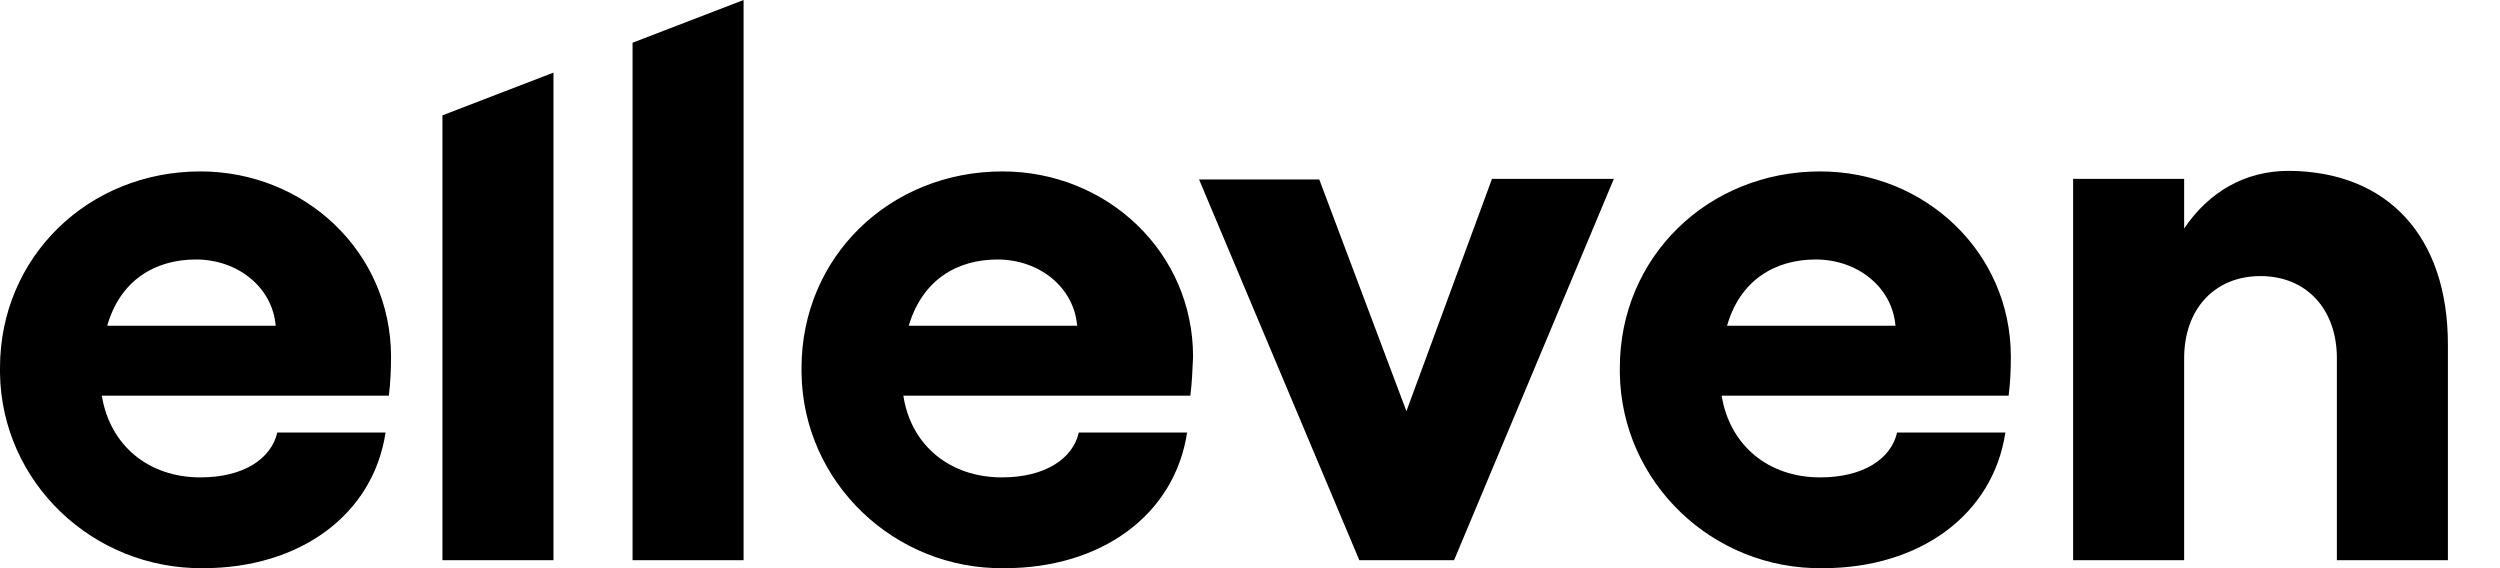 <svg width="44" height="10" viewBox="0 0 44 10" fill="none" xmlns="http://www.w3.org/2000/svg">
<path d="M20.95 6.964H15.899C16.032 7.838 16.718 8.402 17.633 8.402C18.396 8.402 18.882 8.073 18.987 7.612H20.893C20.674 9.06 19.387 10 17.681 10C15.737 10.028 14.135 8.487 14.107 6.569V6.475C14.107 4.521 15.66 3.017 17.643 3.017C19.483 3.017 20.998 4.436 20.998 6.278C20.988 6.504 20.979 6.738 20.95 6.964ZM18.958 5.733C18.901 5.047 18.282 4.567 17.557 4.567C16.833 4.567 16.232 4.934 15.994 5.733H18.958ZM25.592 9.859H23.924L21.103 3.158H23.219L24.753 7.237L26.259 3.148H28.404L25.592 9.859ZM35.352 6.964H30.301C30.444 7.838 31.12 8.402 32.035 8.402C32.798 8.402 33.284 8.073 33.389 7.612H35.295C35.076 9.06 33.789 10 32.083 10C30.139 10.028 28.537 8.487 28.509 6.569V6.475C28.509 4.521 30.062 3.017 32.035 3.017C33.875 3.017 35.391 4.436 35.391 6.278C35.391 6.504 35.381 6.738 35.352 6.964ZM33.36 5.733C33.303 5.047 32.684 4.567 31.959 4.567C31.235 4.567 30.625 4.934 30.396 5.733H33.36ZM43.083 6.062V9.859H41.129V6.306C41.129 5.432 40.585 4.859 39.785 4.859C38.984 4.859 38.441 5.432 38.441 6.306V9.859H36.487V3.148H38.441V4.022C38.87 3.383 39.508 3.007 40.28 3.007C42.025 3.017 43.083 4.163 43.083 6.062ZM11.133 0.752V9.859H13.087V0L11.133 0.752ZM6.844 6.964H1.792C1.935 7.838 2.612 8.402 3.527 8.402C4.289 8.402 4.775 8.073 4.88 7.612H6.786C6.567 9.06 5.28 10 3.574 10C1.63 10.018 0.029 8.487 0 6.569V6.475C0 4.521 1.554 3.017 3.527 3.017C5.366 3.017 6.882 4.436 6.882 6.278C6.882 6.504 6.872 6.738 6.844 6.964ZM4.852 5.733C4.794 5.047 4.175 4.567 3.45 4.567C2.726 4.567 2.116 4.934 1.887 5.733H4.852ZM7.787 2.03V9.859H9.741V1.278L7.787 2.03Z" fill="black"/>
</svg>
